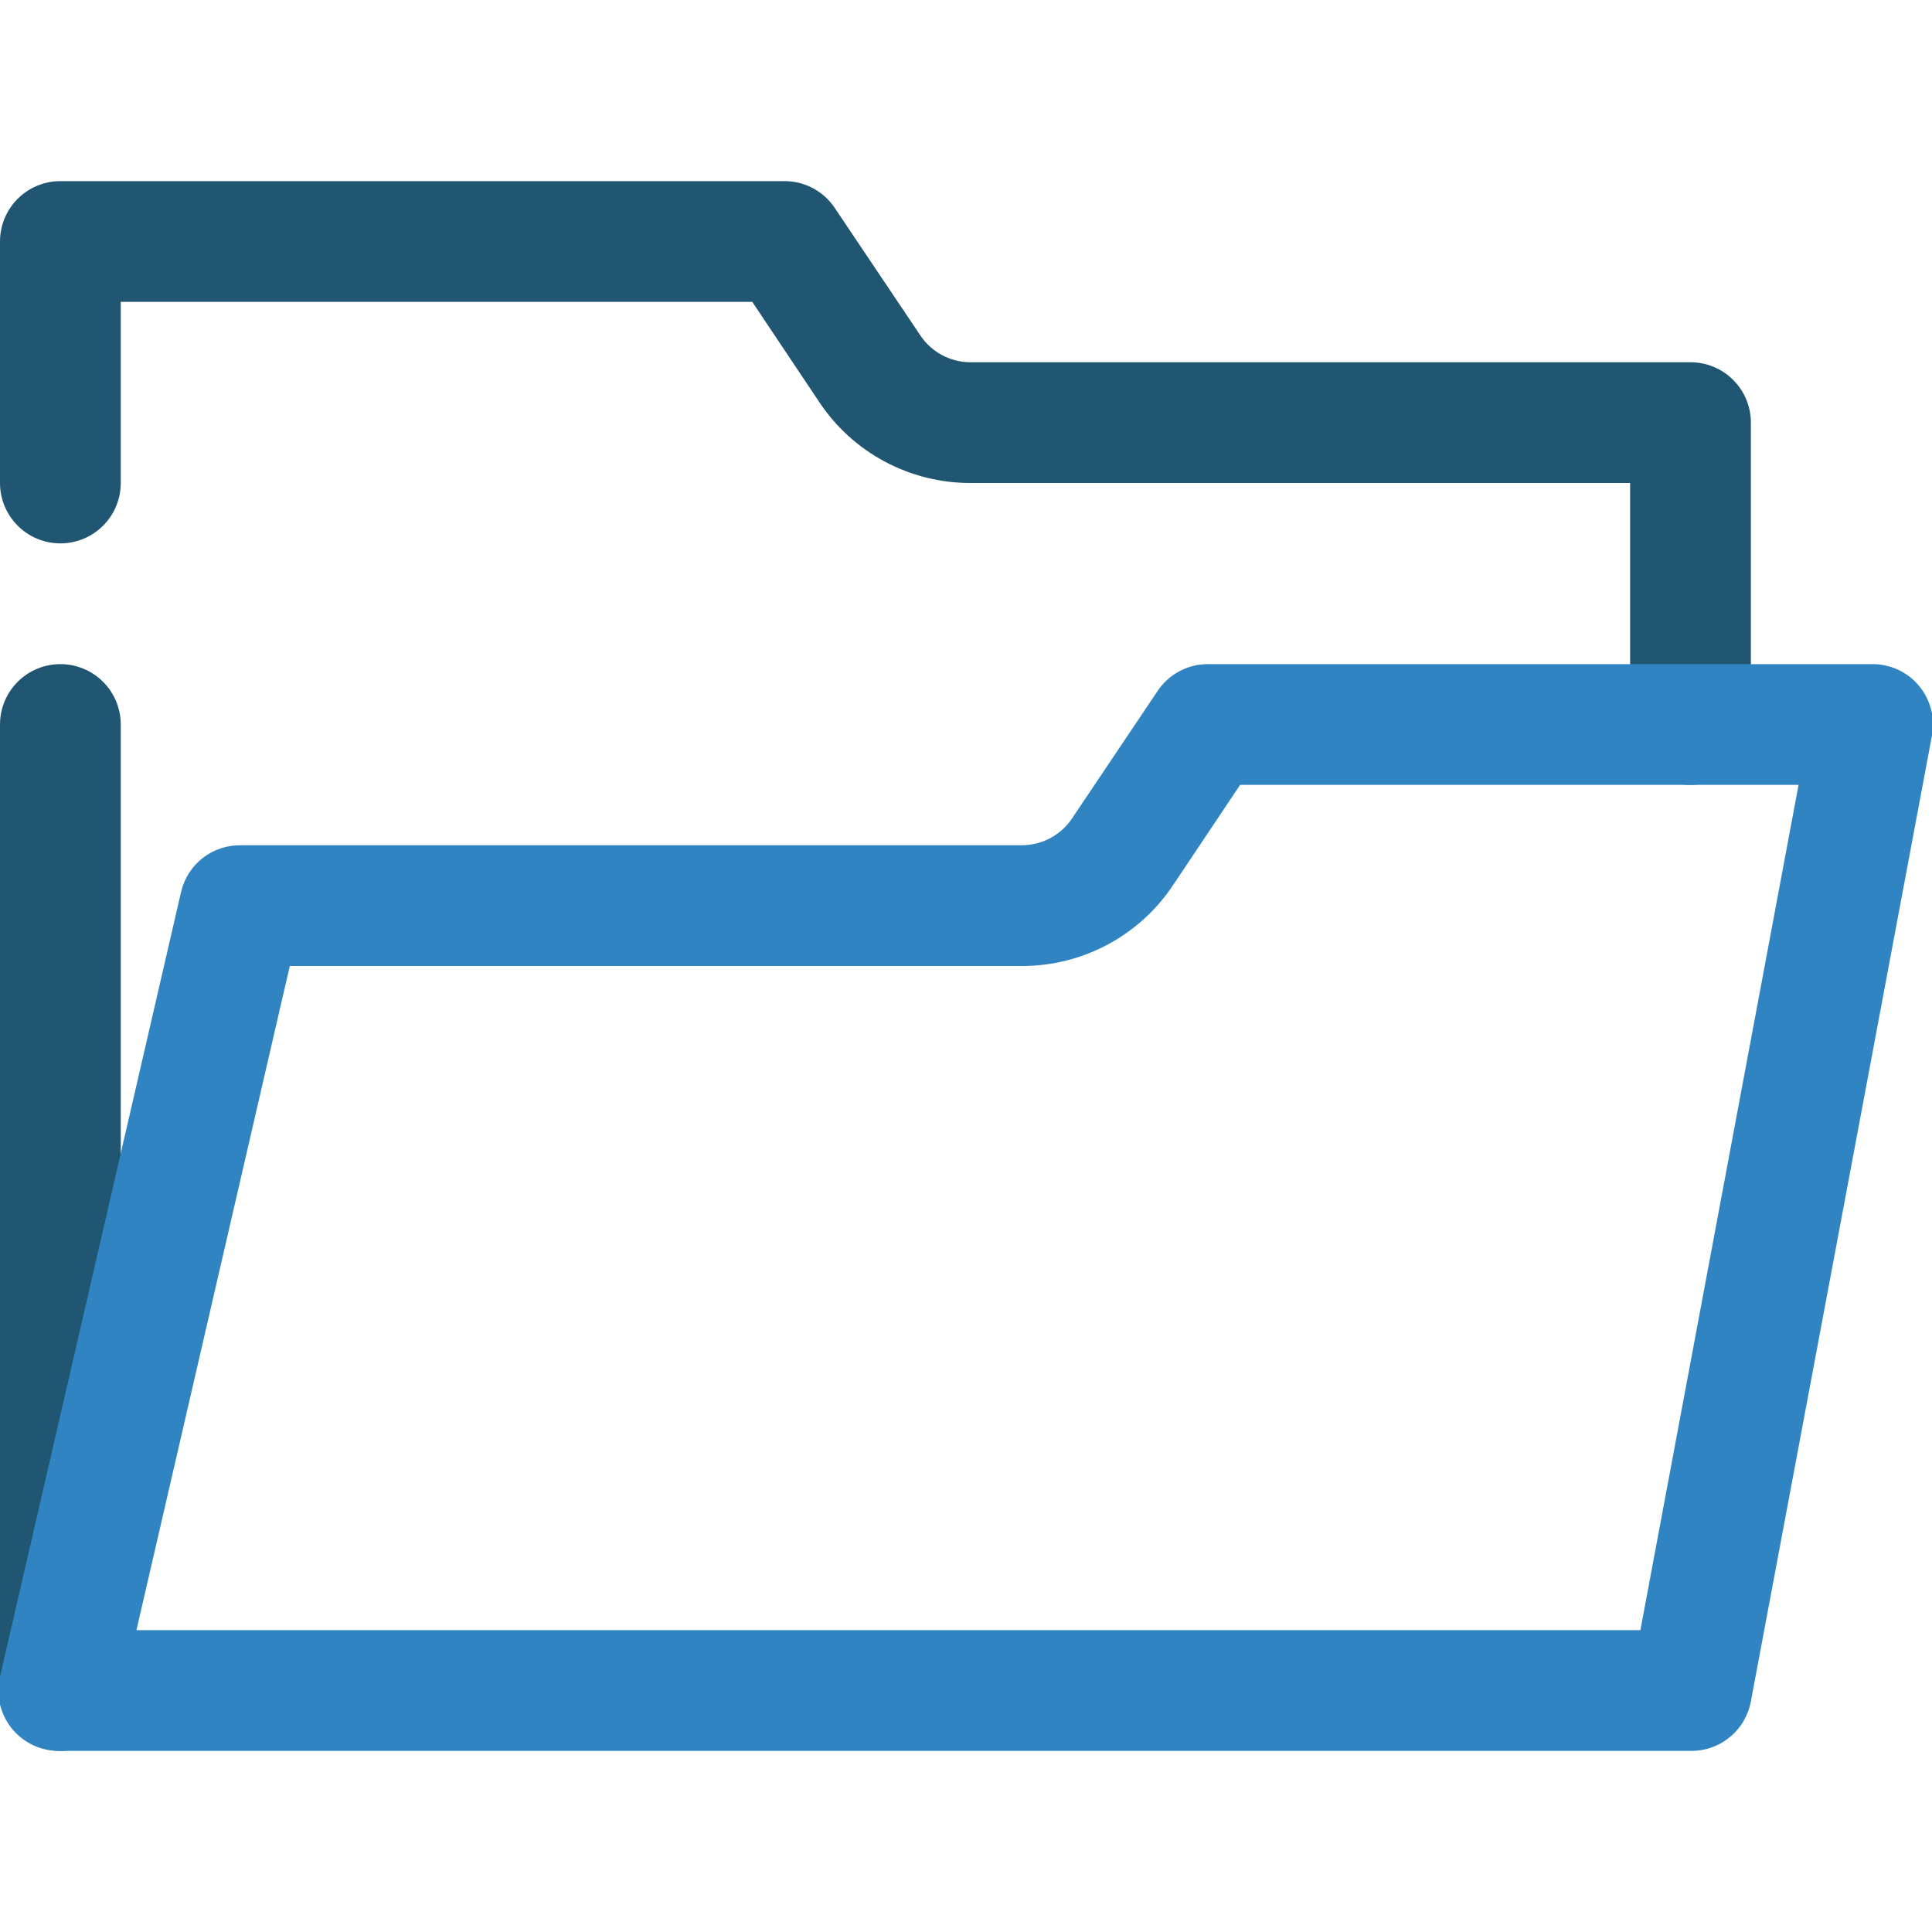 <?xml version="1.0" encoding="UTF-8"?>
<svg xmlns="http://www.w3.org/2000/svg" width="32" height="32" viewBox="0 0 32 32" fill="none">
  <g clip-path="url(#clip0_93_32)">
    <path d="M1 29C0.735 29 0.48 28.895 0.293 28.707C0.105 28.52 0 28.265 0 28V12C0 11.735 0.105 11.48 0.293 11.293C0.48 11.105 0.735 11 1 11C1.265 11 1.52 11.105 1.707 11.293C1.895 11.48 2 11.735 2 12V28C2 28.265 1.895 28.52 1.707 28.707C1.52 28.895 1.265 29 1 29V29Z" fill="#205672"></path>
    <path d="M28 13C27.735 13 27.48 12.895 27.293 12.707C27.105 12.52 27 12.265 27 12V8H16.07C15.575 8 15.088 7.878 14.652 7.644C14.215 7.41 13.844 7.072 13.57 6.66L12.46 5H2V8C2 8.265 1.895 8.52 1.707 8.707C1.52 8.895 1.265 9 1 9C0.735 9 0.48 8.895 0.293 8.707C0.105 8.52 0 8.265 0 8V4C0 3.735 0.105 3.48 0.293 3.293C0.48 3.105 0.735 3 1 3H13C13.165 3.001 13.327 3.042 13.472 3.121C13.616 3.199 13.739 3.312 13.83 3.45L15.24 5.55C15.331 5.688 15.454 5.801 15.598 5.879C15.743 5.958 15.905 5.999 16.07 6H28C28.265 6 28.52 6.105 28.707 6.293C28.895 6.48 29 6.735 29 7V12C29 12.265 28.895 12.52 28.707 12.707C28.52 12.895 28.265 13 28 13Z" fill="#205672"></path>
    <path d="M28 29H1C0.847 29.004 0.695 28.973 0.556 28.909C0.416 28.845 0.294 28.75 0.197 28.631C0.101 28.512 0.033 28.373 -0.002 28.223C-0.036 28.074 -0.035 27.919 3.94639e-05 27.77L3 14.77C3.053 14.546 3.181 14.347 3.363 14.207C3.545 14.067 3.77 13.994 4 14H16.93C17.095 13.999 17.257 13.957 17.401 13.879C17.546 13.8 17.669 13.688 17.76 13.55L19.17 11.45C19.261 11.312 19.384 11.199 19.529 11.121C19.673 11.042 19.835 11.001 20 11H31C31.148 10.998 31.295 11.028 31.429 11.089C31.564 11.15 31.684 11.24 31.779 11.353C31.875 11.466 31.944 11.599 31.983 11.742C32.021 11.885 32.027 12.034 32 12.18L29 28.18C28.957 28.413 28.834 28.623 28.65 28.773C28.467 28.924 28.237 29.004 28 29ZM2.26 27H27.17L29.79 13H20.54L19.43 14.66C19.156 15.072 18.785 15.41 18.348 15.644C17.912 15.878 17.425 16 16.93 16H4.8L2.26 27Z" fill="#3084C2"></path>
  </g>
  <defs>
    <clipPath id="clip0_93_32">
      <rect width="32" height="32" fill="white"></rect>
    </clipPath>
  </defs>
</svg>
